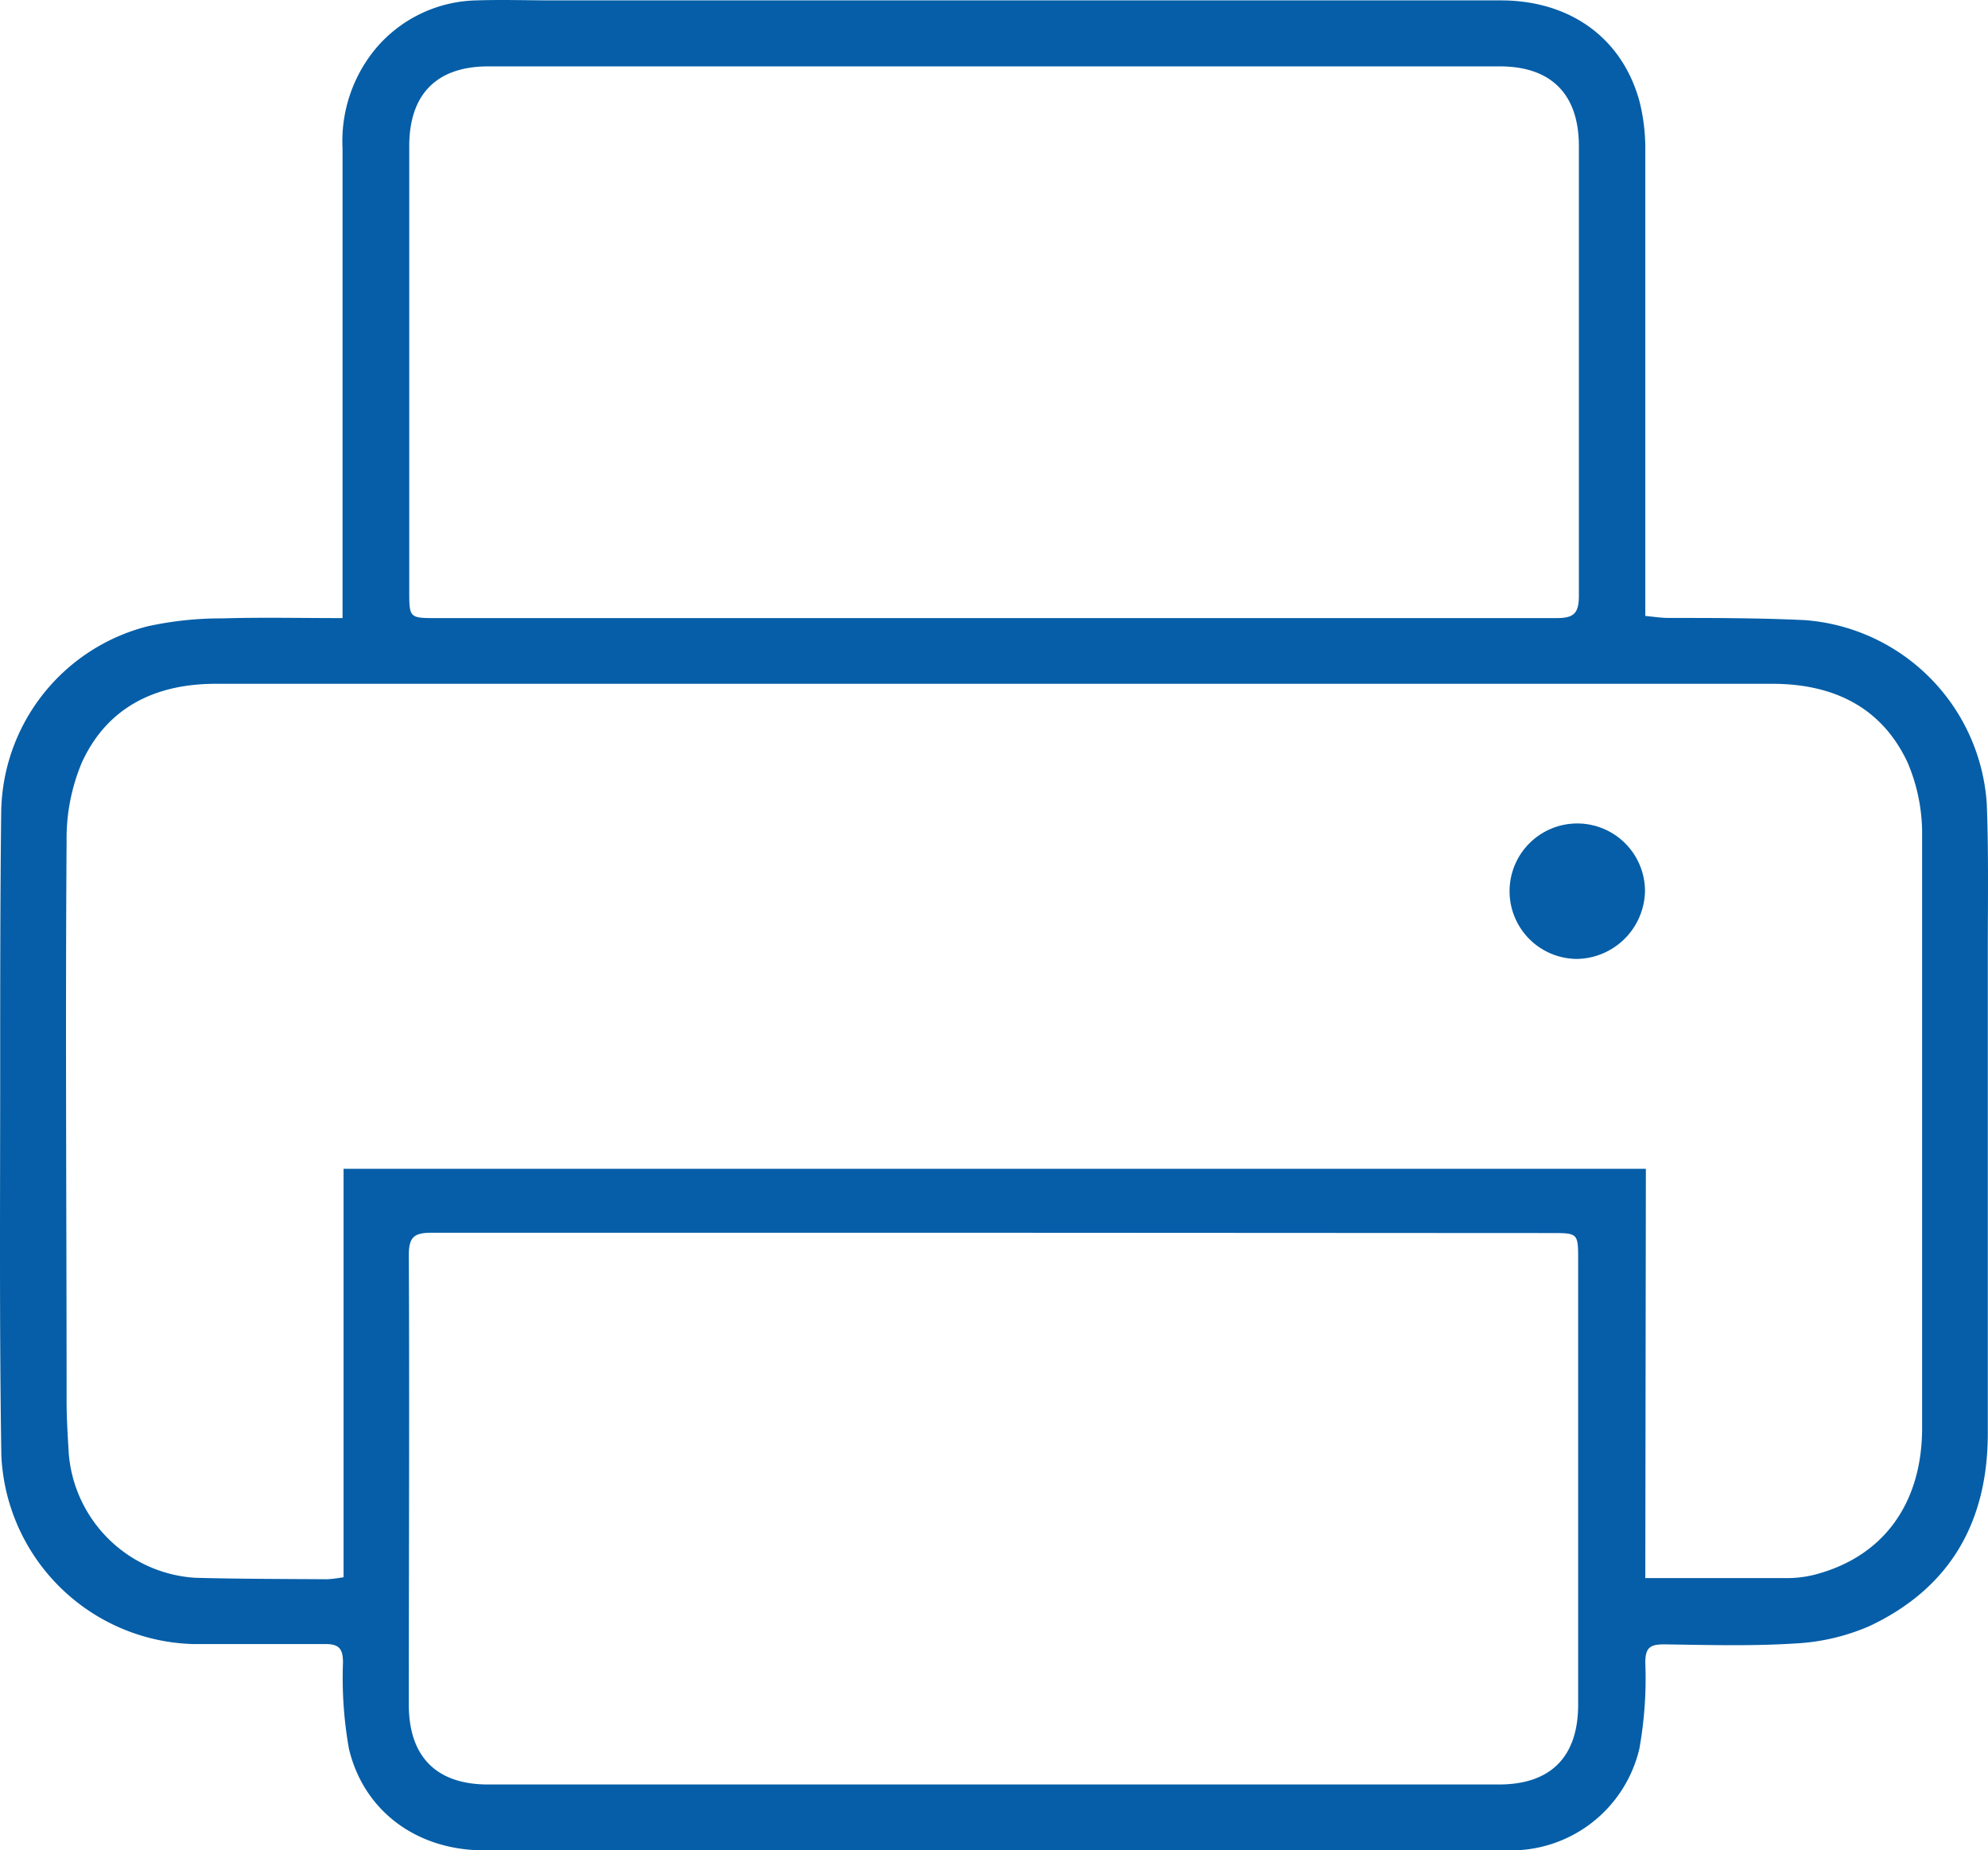 <svg id="Capa_1" data-name="Capa 1" xmlns="http://www.w3.org/2000/svg" viewBox="0 0 137.097 127.582"><defs><style>.cls-1{fill:#055ea7;}</style></defs><title>drucker_blau</title><path class="cls-1" d="M23.61,42.62V10.25a10,10,0,0,1,2.24-6.84,9.33,9.33,0,0,1,7-3.38c1.75-.06,3.5,0,5.25,0h65.38c4.8,0,8.4,2.61,9.58,7a13.23,13.23,0,0,1,.39,3.32q0,15.25,0,30.5v1.62c.59.06,1.11.14,1.63.14,3.12,0,6.25,0,9.37.15A13.59,13.59,0,0,1,137,55.44c.13,3.37.07,6.75.07,10.13V98.82c0,6.13-2.6,10.68-8.16,13.3a14.68,14.68,0,0,1-5.16,1.2c-3,.19-6,.1-9,.06-1,0-1.29.24-1.3,1.26a27.281,27.281,0,0,1-.41,5.94,9.09,9.09,0,0,1-9.16,7H33.35c-4.59,0-8.27-2.68-9.3-7a27.92,27.92,0,0,1-.41-5.94c0-1-.3-1.3-1.29-1.28h-9a13.63,13.63,0,0,1-13.27-13C-.06,91.5,0,82.67,0,73.84,0,67.88,0,61.92.07,56A13.41,13.41,0,0,1,10.15,43.19a23.64,23.64,0,0,1,5.19-.55C18,42.56,20.74,42.62,23.61,42.62Zm89.84,66.19h9.66a7.77,7.77,0,0,0,2-.23c4.7-1.21,7.41-4.84,7.43-10.07V57.64a12.46,12.46,0,0,0-1-5.06c-1.81-3.87-5.18-5.43-9.34-5.43H14.86c-4.11,0-7.46,1.58-9.22,5.41A13.47,13.47,0,0,0,4.58,58c-.09,12.88,0,25.75,0,38.62,0,1.21.08,2.42.15,3.62a9.34,9.34,0,0,0,8.72,8.55c3,.08,6.08.08,9.12.1a9.838,9.838,0,0,0,1.11-.14V80.59h89.81Zm-45-66.19h38.88c1.19,0,1.54-.32,1.54-1.54v-31c0-3.57-1.9-5.5-5.45-5.5H33.66c-3.56,0-5.45,1.92-5.45,5.5V40.72c0,1.89,0,1.9,1.88,1.9ZM68.59,85H29.72c-1.2,0-1.54.33-1.54,1.54.05,10.34,0,20.67,0,31,0,3.58,1.9,5.5,5.45,5.5h69.74c3.56,0,5.45-1.91,5.45-5.5V86.91c0-1.89,0-1.89-1.88-1.89Z" transform="translate(0.013 -0.003)"/><path class="cls-1" d="M108.72,66.12a4.67,4.67,0,1,1,4.71-4.69A4.77,4.77,0,0,1,108.72,66.12Z" transform="translate(0.013 -0.003)"/></svg>